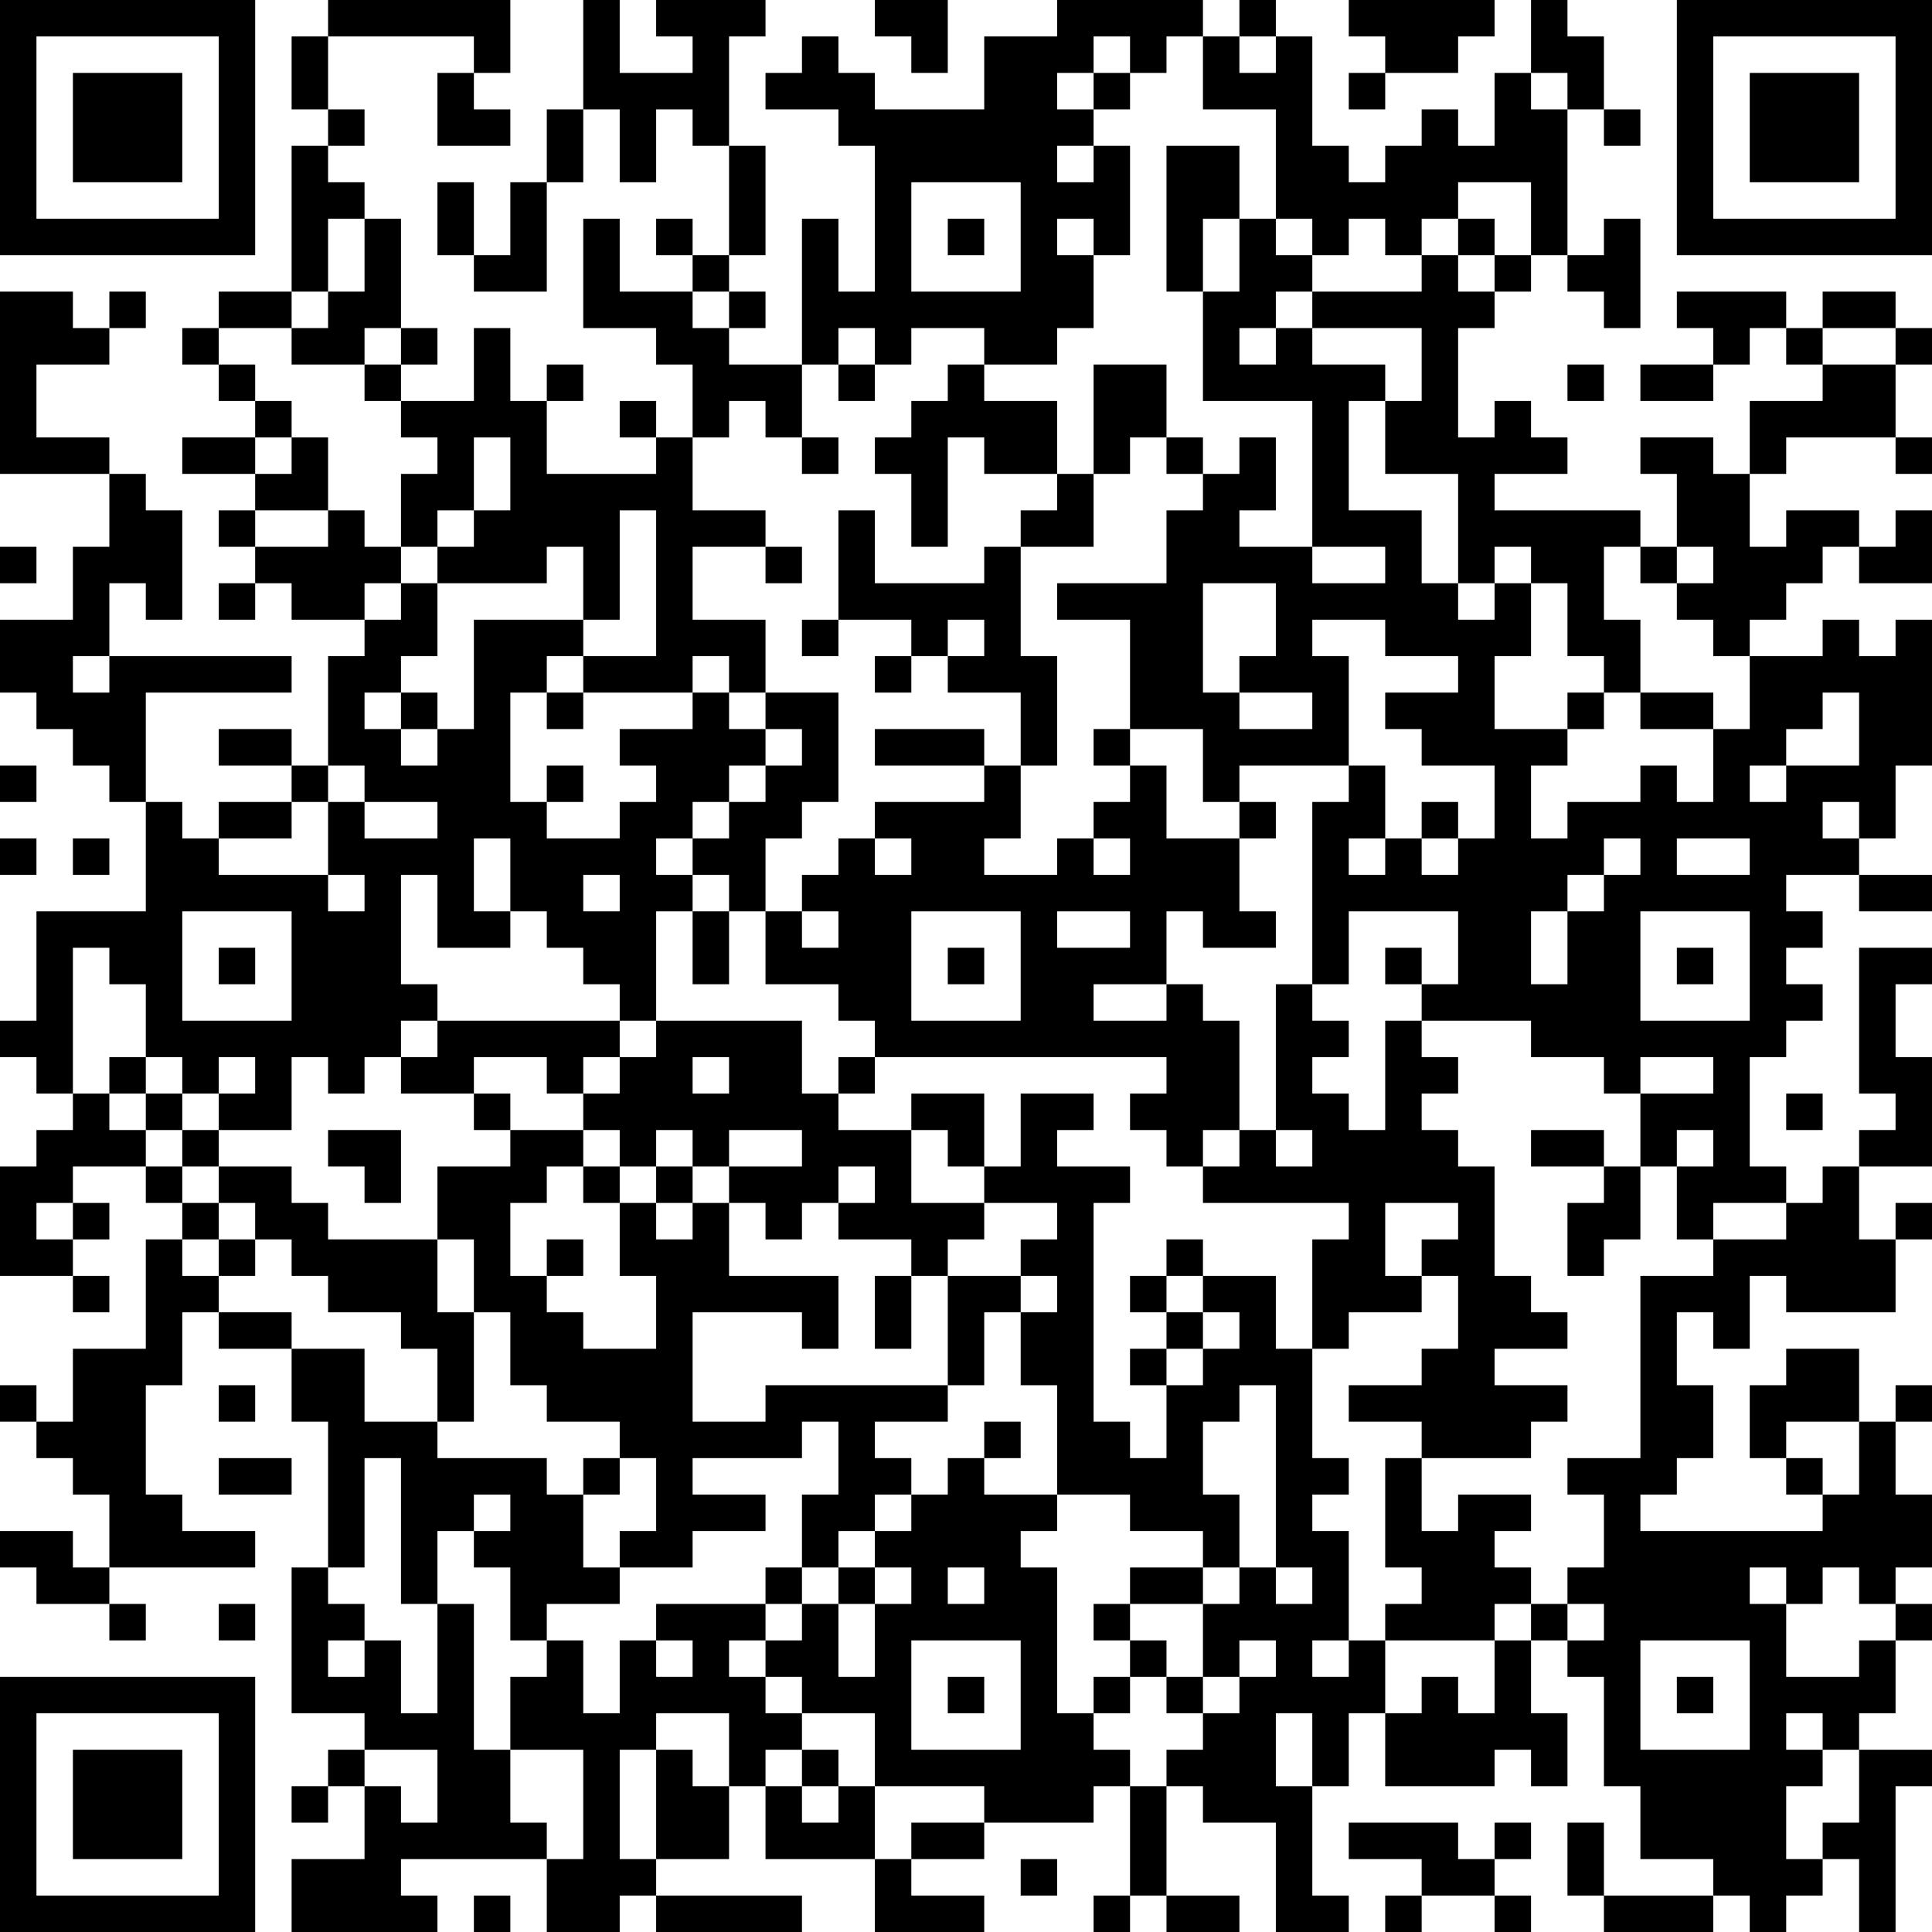 <?xml version="1.0" encoding="UTF-8"?>
<svg xmlns="http://www.w3.org/2000/svg" version="1.1" width="250" height="250" viewBox="0 0 250 250"><rect x="0" y="0" width="250" height="250" fill="#ffffff"/><g transform="scale(4.717)"><g transform="translate(0,0)"><path fill-rule="evenodd" d="M9 0L9 1L8 1L8 3L9 3L9 4L8 4L8 8L6 8L6 9L5 9L5 10L6 10L6 11L7 11L7 12L5 12L5 13L7 13L7 14L6 14L6 15L7 15L7 16L6 16L6 17L7 17L7 16L8 16L8 17L10 17L10 18L9 18L9 21L8 21L8 20L6 20L6 21L8 21L8 22L6 22L6 23L5 23L5 22L4 22L4 19L8 19L8 18L3 18L3 16L4 16L4 17L5 17L5 14L4 14L4 13L3 13L3 12L1 12L1 10L3 10L3 9L4 9L4 8L3 8L3 9L2 9L2 8L0 8L0 13L3 13L3 15L2 15L2 17L0 17L0 19L1 19L1 20L2 20L2 21L3 21L3 22L4 22L4 25L1 25L1 28L0 28L0 29L1 29L1 30L2 30L2 31L1 31L1 32L0 32L0 35L2 35L2 36L3 36L3 35L2 35L2 34L3 34L3 33L2 33L2 32L4 32L4 33L5 33L5 34L4 34L4 37L2 37L2 39L1 39L1 38L0 38L0 39L1 39L1 40L2 40L2 41L3 41L3 43L2 43L2 42L0 42L0 43L1 43L1 44L3 44L3 45L4 45L4 44L3 44L3 43L7 43L7 42L5 42L5 41L4 41L4 38L5 38L5 36L6 36L6 37L8 37L8 39L9 39L9 43L8 43L8 47L10 47L10 48L9 48L9 49L8 49L8 50L9 50L9 49L10 49L10 51L8 51L8 53L12 53L12 52L11 52L11 51L15 51L15 53L17 53L17 52L18 52L18 53L22 53L22 52L18 52L18 51L20 51L20 49L21 49L21 51L24 51L24 53L27 53L27 52L25 52L25 51L27 51L27 50L30 50L30 49L31 49L31 52L30 52L30 53L31 53L31 52L32 52L32 53L34 53L34 52L32 52L32 49L33 49L33 50L35 50L35 53L37 53L37 52L36 52L36 49L37 49L37 47L38 47L38 49L41 49L41 48L42 48L42 49L43 49L43 47L42 47L42 45L43 45L43 46L44 46L44 49L45 49L45 51L47 51L47 52L44 52L44 50L43 50L43 52L44 52L44 53L47 53L47 52L48 52L48 53L49 53L49 52L50 52L50 51L51 51L51 53L52 53L52 49L53 49L53 48L51 48L51 47L52 47L52 45L53 45L53 44L52 44L52 43L53 43L53 41L52 41L52 39L53 39L53 38L52 38L52 39L51 39L51 37L49 37L49 38L48 38L48 40L49 40L49 41L50 41L50 42L45 42L45 41L46 41L46 40L47 40L47 38L46 38L46 36L47 36L47 37L48 37L48 35L49 35L49 36L52 36L52 34L53 34L53 33L52 33L52 34L51 34L51 32L53 32L53 29L52 29L52 27L53 27L53 26L51 26L51 30L52 30L52 31L51 31L51 32L50 32L50 33L49 33L49 32L48 32L48 29L49 29L49 28L50 28L50 27L49 27L49 26L50 26L50 25L49 25L49 24L51 24L51 25L53 25L53 24L51 24L51 23L52 23L52 21L53 21L53 17L52 17L52 18L51 18L51 17L50 17L50 18L48 18L48 17L49 17L49 16L50 16L50 15L51 15L51 16L53 16L53 14L52 14L52 15L51 15L51 14L49 14L49 15L48 15L48 13L49 13L49 12L52 12L52 13L53 13L53 12L52 12L52 10L53 10L53 9L52 9L52 8L50 8L50 9L49 9L49 8L46 8L46 9L47 9L47 10L45 10L45 11L47 11L47 10L48 10L48 9L49 9L49 10L50 10L50 11L48 11L48 13L47 13L47 12L45 12L45 13L46 13L46 15L45 15L45 14L41 14L41 13L43 13L43 12L42 12L42 11L41 11L41 12L40 12L40 9L41 9L41 8L42 8L42 7L43 7L43 8L44 8L44 9L45 9L45 6L44 6L44 7L43 7L43 3L44 3L44 4L45 4L45 3L44 3L44 1L43 1L43 0L42 0L42 2L41 2L41 4L40 4L40 3L39 3L39 4L38 4L38 5L37 5L37 4L36 4L36 1L35 1L35 0L34 0L34 1L33 1L33 0L29 0L29 1L27 1L27 3L24 3L24 2L23 2L23 1L22 1L22 2L21 2L21 3L23 3L23 4L24 4L24 8L23 8L23 6L22 6L22 10L20 10L20 9L21 9L21 8L20 8L20 7L21 7L21 4L20 4L20 1L21 1L21 0L18 0L18 1L19 1L19 2L17 2L17 0L16 0L16 3L15 3L15 5L14 5L14 7L13 7L13 5L12 5L12 7L13 7L13 8L15 8L15 5L16 5L16 3L17 3L17 5L18 5L18 3L19 3L19 4L20 4L20 7L19 7L19 6L18 6L18 7L19 7L19 8L17 8L17 6L16 6L16 9L18 9L18 10L19 10L19 12L18 12L18 11L17 11L17 12L18 12L18 13L15 13L15 11L16 11L16 10L15 10L15 11L14 11L14 9L13 9L13 11L11 11L11 10L12 10L12 9L11 9L11 6L10 6L10 5L9 5L9 4L10 4L10 3L9 3L9 1L13 1L13 2L12 2L12 4L14 4L14 3L13 3L13 2L14 2L14 0ZM24 0L24 1L25 1L25 2L26 2L26 0ZM37 0L37 1L38 1L38 2L37 2L37 3L38 3L38 2L40 2L40 1L41 1L41 0ZM30 1L30 2L29 2L29 3L30 3L30 4L29 4L29 5L30 5L30 4L31 4L31 7L30 7L30 6L29 6L29 7L30 7L30 9L29 9L29 10L27 10L27 9L25 9L25 10L24 10L24 9L23 9L23 10L22 10L22 12L21 12L21 11L20 11L20 12L19 12L19 14L21 14L21 15L19 15L19 17L21 17L21 19L20 19L20 18L19 18L19 19L16 19L16 18L18 18L18 14L17 14L17 17L16 17L16 15L15 15L15 16L12 16L12 15L13 15L13 14L14 14L14 12L13 12L13 14L12 14L12 15L11 15L11 13L12 13L12 12L11 12L11 11L10 11L10 10L11 10L11 9L10 9L10 10L8 10L8 9L9 9L9 8L10 8L10 6L9 6L9 8L8 8L8 9L6 9L6 10L7 10L7 11L8 11L8 12L7 12L7 13L8 13L8 12L9 12L9 14L7 14L7 15L9 15L9 14L10 14L10 15L11 15L11 16L10 16L10 17L11 17L11 16L12 16L12 18L11 18L11 19L10 19L10 20L11 20L11 21L12 21L12 20L13 20L13 17L16 17L16 18L15 18L15 19L14 19L14 22L15 22L15 23L17 23L17 22L18 22L18 21L17 21L17 20L19 20L19 19L20 19L20 20L21 20L21 21L20 21L20 22L19 22L19 23L18 23L18 24L19 24L19 25L18 25L18 28L17 28L17 27L16 27L16 26L15 26L15 25L14 25L14 23L13 23L13 25L14 25L14 26L12 26L12 24L11 24L11 27L12 27L12 28L11 28L11 29L10 29L10 30L9 30L9 29L8 29L8 31L6 31L6 30L7 30L7 29L6 29L6 30L5 30L5 29L4 29L4 27L3 27L3 26L2 26L2 30L3 30L3 31L4 31L4 32L5 32L5 33L6 33L6 34L5 34L5 35L6 35L6 36L8 36L8 37L10 37L10 39L12 39L12 40L15 40L15 41L16 41L16 43L17 43L17 44L15 44L15 45L14 45L14 43L13 43L13 42L14 42L14 41L13 41L13 42L12 42L12 44L11 44L11 40L10 40L10 43L9 43L9 44L10 44L10 45L9 45L9 46L10 46L10 45L11 45L11 47L12 47L12 44L13 44L13 48L14 48L14 50L15 50L15 51L16 51L16 48L14 48L14 46L15 46L15 45L16 45L16 47L17 47L17 45L18 45L18 46L19 46L19 45L18 45L18 44L21 44L21 45L20 45L20 46L21 46L21 47L22 47L22 48L21 48L21 49L22 49L22 50L23 50L23 49L24 49L24 51L25 51L25 50L27 50L27 49L24 49L24 47L22 47L22 46L21 46L21 45L22 45L22 44L23 44L23 46L24 46L24 44L25 44L25 43L24 43L24 42L25 42L25 41L26 41L26 40L27 40L27 41L29 41L29 42L28 42L28 43L29 43L29 47L30 47L30 48L31 48L31 49L32 49L32 48L33 48L33 47L34 47L34 46L35 46L35 45L34 45L34 46L33 46L33 44L34 44L34 43L35 43L35 44L36 44L36 43L35 43L35 38L34 38L34 39L33 39L33 41L34 41L34 43L33 43L33 42L31 42L31 41L29 41L29 38L28 38L28 36L29 36L29 35L28 35L28 34L29 34L29 33L27 33L27 32L28 32L28 30L30 30L30 31L29 31L29 32L31 32L31 33L30 33L30 39L31 39L31 40L32 40L32 38L33 38L33 37L34 37L34 36L33 36L33 35L35 35L35 37L36 37L36 40L37 40L37 41L36 41L36 42L37 42L37 45L36 45L36 46L37 46L37 45L38 45L38 47L39 47L39 46L40 46L40 47L41 47L41 45L42 45L42 44L43 44L43 45L44 45L44 44L43 44L43 43L44 43L44 41L43 41L43 40L45 40L45 35L47 35L47 34L49 34L49 33L47 33L47 34L46 34L46 32L47 32L47 31L46 31L46 32L45 32L45 30L47 30L47 29L45 29L45 30L44 30L44 29L42 29L42 28L39 28L39 27L40 27L40 25L37 25L37 27L36 27L36 22L37 22L37 21L38 21L38 23L37 23L37 24L38 24L38 23L39 23L39 24L40 24L40 23L41 23L41 21L39 21L39 20L38 20L38 19L40 19L40 18L38 18L38 17L36 17L36 18L37 18L37 21L34 21L34 22L33 22L33 20L31 20L31 17L29 17L29 16L32 16L32 14L33 14L33 13L34 13L34 12L35 12L35 14L34 14L34 15L36 15L36 16L38 16L38 15L36 15L36 11L33 11L33 8L34 8L34 6L35 6L35 7L36 7L36 8L35 8L35 9L34 9L34 10L35 10L35 9L36 9L36 10L38 10L38 11L37 11L37 14L39 14L39 16L40 16L40 17L41 17L41 16L42 16L42 18L41 18L41 20L43 20L43 21L42 21L42 23L43 23L43 22L45 22L45 21L46 21L46 22L47 22L47 20L48 20L48 18L47 18L47 17L46 17L46 16L47 16L47 15L46 15L46 16L45 16L45 15L44 15L44 17L45 17L45 19L44 19L44 18L43 18L43 16L42 16L42 15L41 15L41 16L40 16L40 13L38 13L38 11L39 11L39 9L36 9L36 8L39 8L39 7L40 7L40 8L41 8L41 7L42 7L42 5L40 5L40 6L39 6L39 7L38 7L38 6L37 6L37 7L36 7L36 6L35 6L35 3L33 3L33 1L32 1L32 2L31 2L31 1ZM34 1L34 2L35 2L35 1ZM30 2L30 3L31 3L31 2ZM42 2L42 3L43 3L43 2ZM32 4L32 8L33 8L33 6L34 6L34 4ZM25 5L25 8L28 8L28 5ZM26 6L26 7L27 7L27 6ZM40 6L40 7L41 7L41 6ZM19 8L19 9L20 9L20 8ZM50 9L50 10L52 10L52 9ZM23 10L23 11L24 11L24 10ZM26 10L26 11L25 11L25 12L24 12L24 13L25 13L25 15L26 15L26 12L27 12L27 13L29 13L29 14L28 14L28 15L27 15L27 16L24 16L24 14L23 14L23 17L22 17L22 18L23 18L23 17L25 17L25 18L24 18L24 19L25 19L25 18L26 18L26 19L28 19L28 21L27 21L27 20L24 20L24 21L27 21L27 22L24 22L24 23L23 23L23 24L22 24L22 25L21 25L21 23L22 23L22 22L23 22L23 19L21 19L21 20L22 20L22 21L21 21L21 22L20 22L20 23L19 23L19 24L20 24L20 25L19 25L19 27L20 27L20 25L21 25L21 27L23 27L23 28L24 28L24 29L23 29L23 30L22 30L22 28L18 28L18 29L17 29L17 28L12 28L12 29L11 29L11 30L13 30L13 31L14 31L14 32L12 32L12 34L9 34L9 33L8 33L8 32L6 32L6 31L5 31L5 30L4 30L4 29L3 29L3 30L4 30L4 31L5 31L5 32L6 32L6 33L7 33L7 34L6 34L6 35L7 35L7 34L8 34L8 35L9 35L9 36L11 36L11 37L12 37L12 39L13 39L13 36L14 36L14 38L15 38L15 39L17 39L17 40L16 40L16 41L17 41L17 40L18 40L18 42L17 42L17 43L19 43L19 42L21 42L21 41L19 41L19 40L22 40L22 39L23 39L23 41L22 41L22 43L21 43L21 44L22 44L22 43L23 43L23 44L24 44L24 43L23 43L23 42L24 42L24 41L25 41L25 40L24 40L24 39L26 39L26 38L27 38L27 36L28 36L28 35L26 35L26 34L27 34L27 33L25 33L25 31L26 31L26 32L27 32L27 30L25 30L25 31L23 31L23 30L24 30L24 29L32 29L32 30L31 30L31 31L32 31L32 32L33 32L33 33L37 33L37 34L36 34L36 37L37 37L37 36L39 36L39 35L40 35L40 37L39 37L39 38L37 38L37 39L39 39L39 40L38 40L38 43L39 43L39 44L38 44L38 45L41 45L41 44L42 44L42 43L41 43L41 42L42 42L42 41L40 41L40 42L39 42L39 40L42 40L42 39L43 39L43 38L41 38L41 37L43 37L43 36L42 36L42 35L41 35L41 32L40 32L40 31L39 31L39 30L40 30L40 29L39 29L39 28L38 28L38 31L37 31L37 30L36 30L36 29L37 29L37 28L36 28L36 27L35 27L35 31L34 31L34 28L33 28L33 27L32 27L32 25L33 25L33 26L35 26L35 25L34 25L34 23L35 23L35 22L34 22L34 23L32 23L32 21L31 21L31 20L30 20L30 21L31 21L31 22L30 22L30 23L29 23L29 24L27 24L27 23L28 23L28 21L29 21L29 18L28 18L28 15L30 15L30 13L31 13L31 12L32 12L32 13L33 13L33 12L32 12L32 10L30 10L30 13L29 13L29 11L27 11L27 10ZM43 10L43 11L44 11L44 10ZM22 12L22 13L23 13L23 12ZM0 15L0 16L1 16L1 15ZM21 15L21 16L22 16L22 15ZM33 16L33 19L34 19L34 20L36 20L36 19L34 19L34 18L35 18L35 16ZM26 17L26 18L27 18L27 17ZM2 18L2 19L3 19L3 18ZM11 19L11 20L12 20L12 19ZM15 19L15 20L16 20L16 19ZM43 19L43 20L44 20L44 19ZM45 19L45 20L47 20L47 19ZM50 19L50 20L49 20L49 21L48 21L48 22L49 22L49 21L51 21L51 19ZM0 21L0 22L1 22L1 21ZM9 21L9 22L8 22L8 23L6 23L6 24L9 24L9 25L10 25L10 24L9 24L9 22L10 22L10 23L12 23L12 22L10 22L10 21ZM15 21L15 22L16 22L16 21ZM39 22L39 23L40 23L40 22ZM50 22L50 23L51 23L51 22ZM0 23L0 24L1 24L1 23ZM2 23L2 24L3 24L3 23ZM24 23L24 24L25 24L25 23ZM30 23L30 24L31 24L31 23ZM44 23L44 24L43 24L43 25L42 25L42 27L43 27L43 25L44 25L44 24L45 24L45 23ZM46 23L46 24L48 24L48 23ZM16 24L16 25L17 25L17 24ZM5 25L5 28L8 28L8 25ZM22 25L22 26L23 26L23 25ZM25 25L25 28L28 28L28 25ZM29 25L29 26L31 26L31 25ZM45 25L45 28L48 28L48 25ZM6 26L6 27L7 27L7 26ZM26 26L26 27L27 27L27 26ZM38 26L38 27L39 27L39 26ZM46 26L46 27L47 27L47 26ZM30 27L30 28L32 28L32 27ZM13 29L13 30L14 30L14 31L16 31L16 32L15 32L15 33L14 33L14 35L15 35L15 36L16 36L16 37L18 37L18 35L17 35L17 33L18 33L18 34L19 34L19 33L20 33L20 35L23 35L23 37L22 37L22 36L19 36L19 39L21 39L21 38L26 38L26 35L25 35L25 34L23 34L23 33L24 33L24 32L23 32L23 33L22 33L22 34L21 34L21 33L20 33L20 32L22 32L22 31L20 31L20 32L19 32L19 31L18 31L18 32L17 32L17 31L16 31L16 30L17 30L17 29L16 29L16 30L15 30L15 29ZM19 29L19 30L20 30L20 29ZM49 30L49 31L50 31L50 30ZM9 31L9 32L10 32L10 33L11 33L11 31ZM33 31L33 32L34 32L34 31ZM35 31L35 32L36 32L36 31ZM42 31L42 32L44 32L44 33L43 33L43 35L44 35L44 34L45 34L45 32L44 32L44 31ZM16 32L16 33L17 33L17 32ZM18 32L18 33L19 33L19 32ZM1 33L1 34L2 34L2 33ZM38 33L38 35L39 35L39 34L40 34L40 33ZM12 34L12 36L13 36L13 34ZM15 34L15 35L16 35L16 34ZM32 34L32 35L31 35L31 36L32 36L32 37L31 37L31 38L32 38L32 37L33 37L33 36L32 36L32 35L33 35L33 34ZM24 35L24 37L25 37L25 35ZM6 38L6 39L7 39L7 38ZM27 39L27 40L28 40L28 39ZM49 39L49 40L50 40L50 41L51 41L51 39ZM6 40L6 41L8 41L8 40ZM26 43L26 44L27 44L27 43ZM31 43L31 44L30 44L30 45L31 45L31 46L30 46L30 47L31 47L31 46L32 46L32 47L33 47L33 46L32 46L32 45L31 45L31 44L33 44L33 43ZM48 43L48 44L49 44L49 46L51 46L51 45L52 45L52 44L51 44L51 43L50 43L50 44L49 44L49 43ZM6 44L6 45L7 45L7 44ZM25 45L25 48L28 48L28 45ZM45 45L45 48L48 48L48 45ZM26 46L26 47L27 47L27 46ZM46 46L46 47L47 47L47 46ZM18 47L18 48L17 48L17 51L18 51L18 48L19 48L19 49L20 49L20 47ZM35 47L35 49L36 49L36 47ZM49 47L49 48L50 48L50 49L49 49L49 51L50 51L50 50L51 50L51 48L50 48L50 47ZM10 48L10 49L11 49L11 50L12 50L12 48ZM22 48L22 49L23 49L23 48ZM37 50L37 51L39 51L39 52L38 52L38 53L39 53L39 52L41 52L41 53L42 53L42 52L41 52L41 51L42 51L42 50L41 50L41 51L40 51L40 50ZM28 51L28 52L29 52L29 51ZM13 52L13 53L14 53L14 52ZM0 0L0 7L7 7L7 0ZM1 1L1 6L6 6L6 1ZM2 2L2 5L5 5L5 2ZM46 0L46 7L53 7L53 0ZM47 1L47 6L52 6L52 1ZM48 2L48 5L51 5L51 2ZM0 46L0 53L7 53L7 46ZM1 47L1 52L6 52L6 47ZM2 48L2 51L5 51L5 48Z" fill="#000000"/></g></g></svg>
